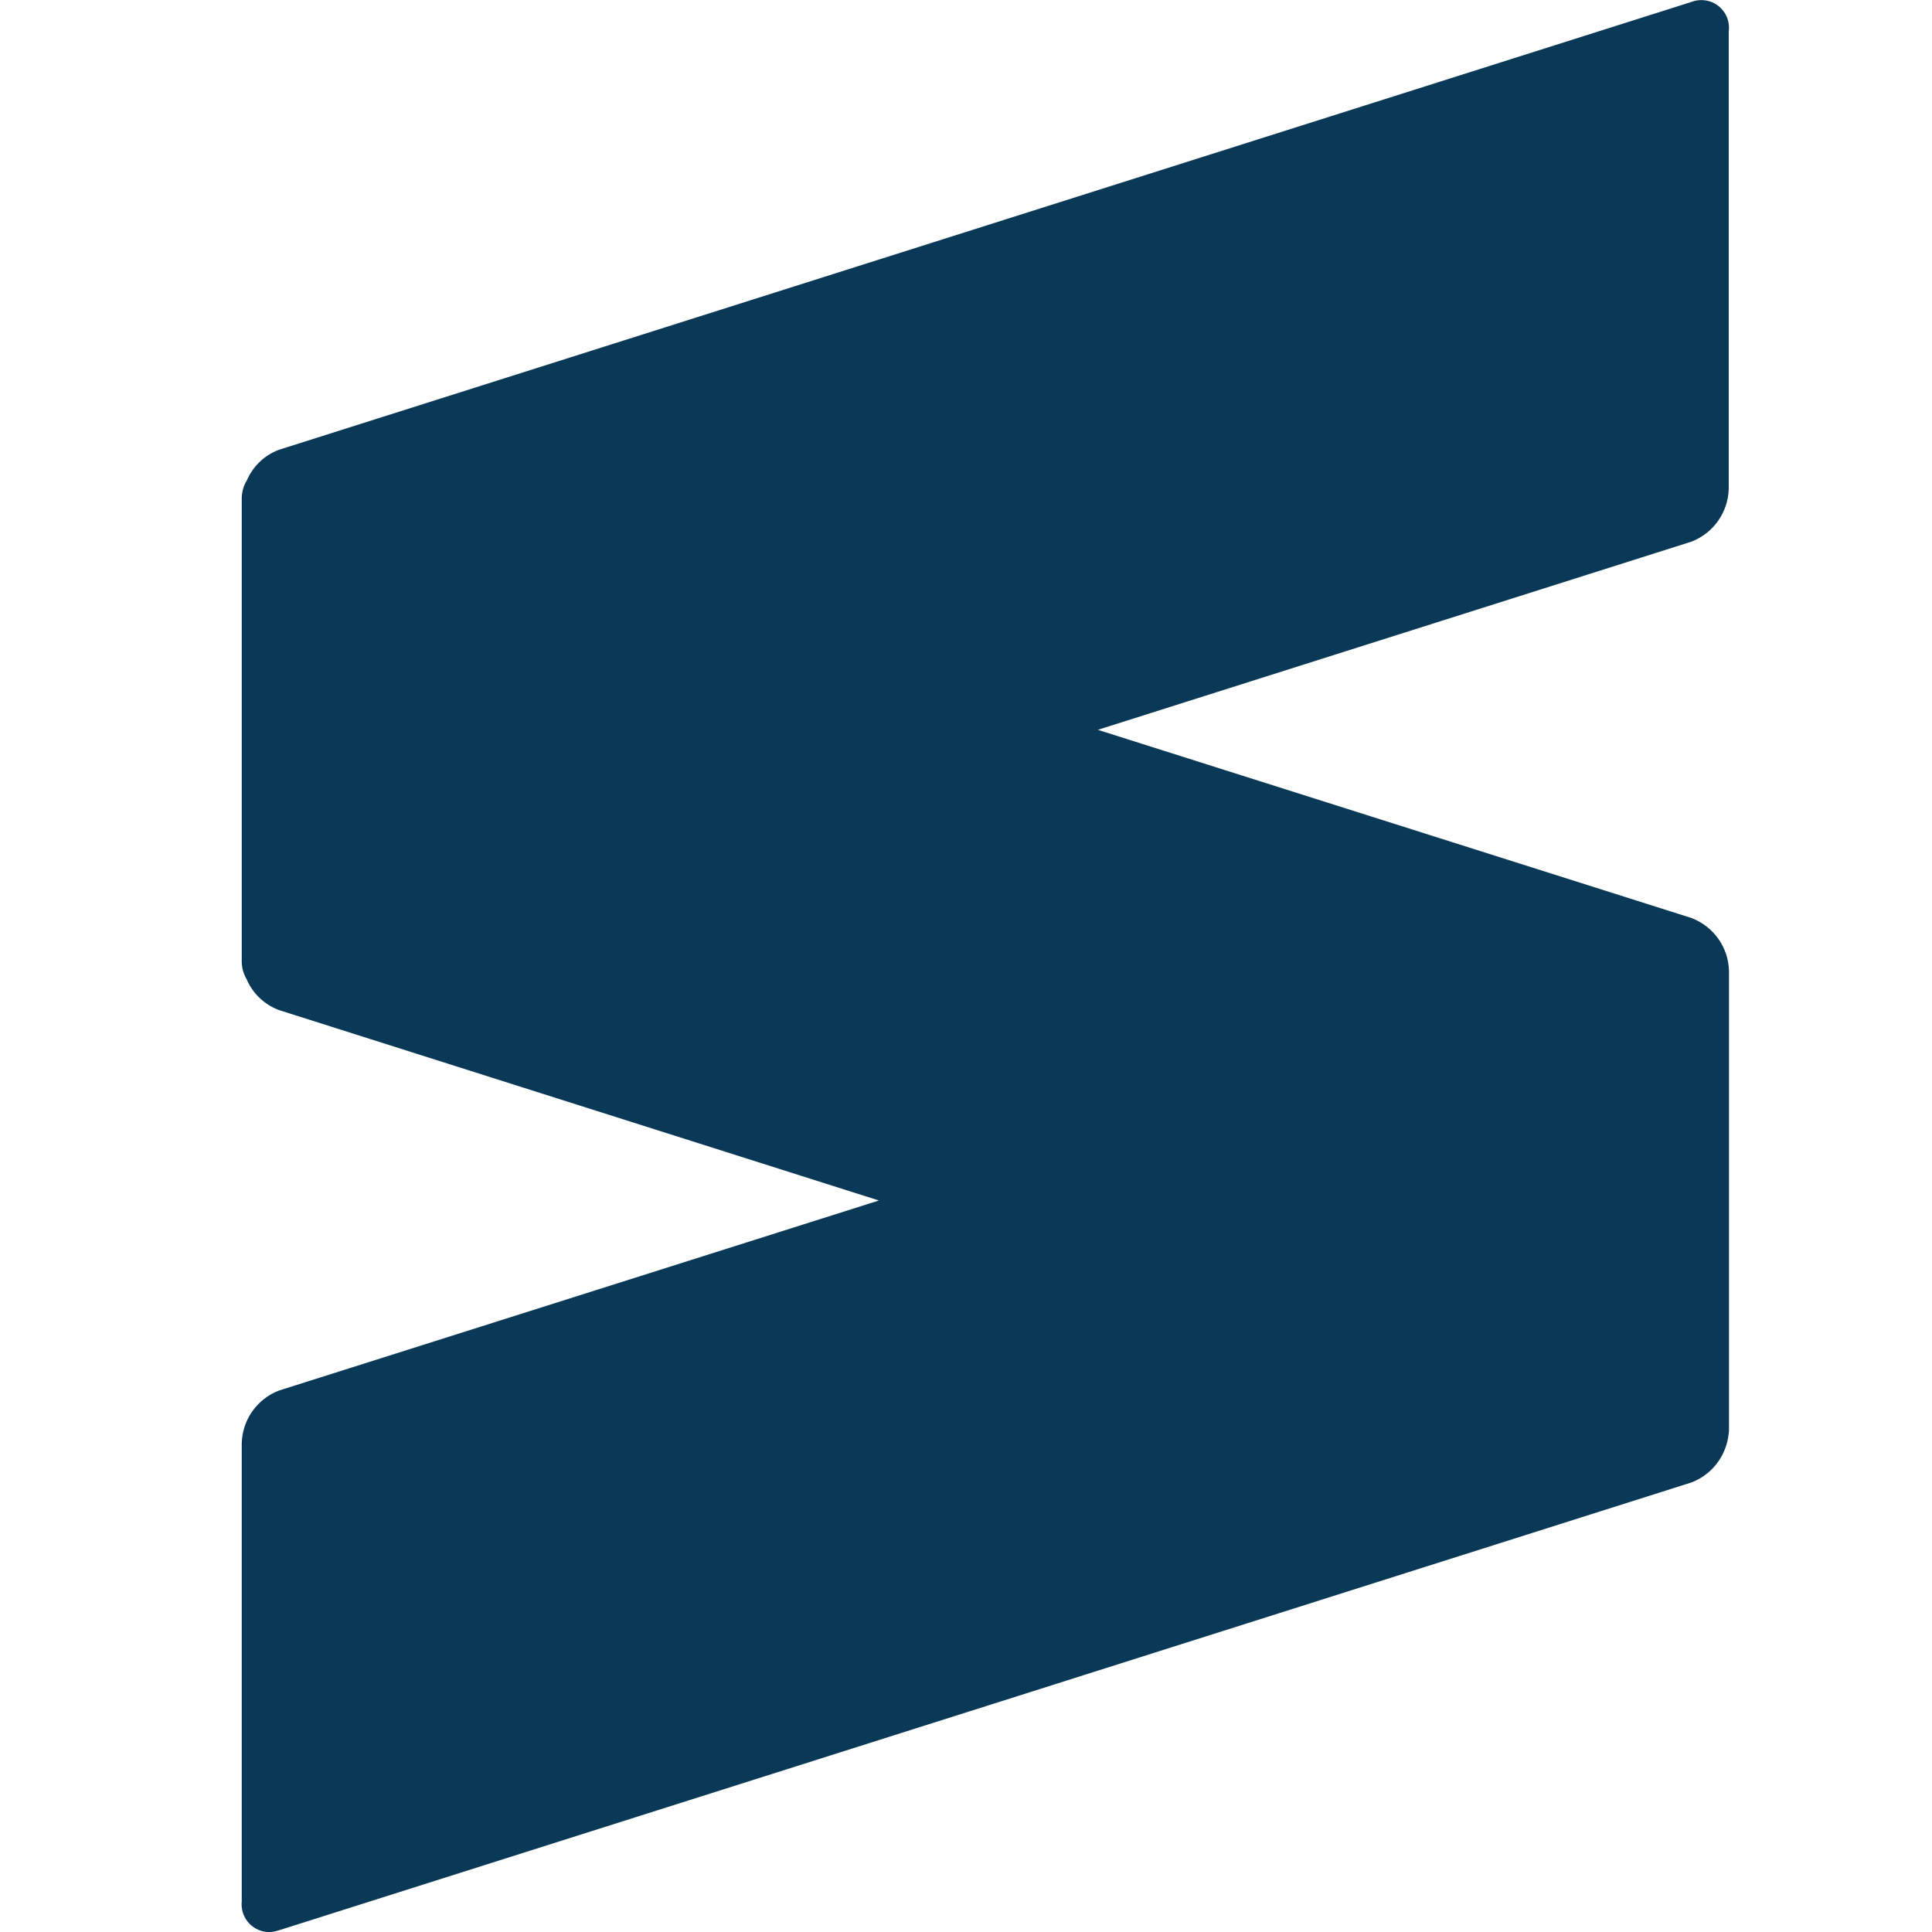 <?xml version="1.0" encoding="UTF-8" standalone="no"?>
<!-- Uploaded to: SVG Repo, www.svgrepo.com, Generator: SVG Repo Mixer Tools -->

<svg
   fill="#000000"
   width="800px"
   height="800px"
   viewBox="-3 0 24 24"
   version="1.1"
   id="svg1"
   sodipodi:docname="sublime.svg"
   inkscape:version="1.3.2 (1:1.3.2+202311252150+091e20ef0f)"
   xmlns:inkscape="http://www.inkscape.org/namespaces/inkscape"
   xmlns:sodipodi="http://sodipodi.sourceforge.net/DTD/sodipodi-0.dtd"
   xmlns="http://www.w3.org/2000/svg"
   xmlns:svg="http://www.w3.org/2000/svg">
  <defs
     id="defs1" />
  <sodipodi:namedview
     id="namedview1"
     pagecolor="#ffffff"
     bordercolor="#000000"
     borderopacity="0.25"
     inkscape:showpageshadow="2"
     inkscape:pageopacity="0.0"
     inkscape:pagecheckerboard="0"
     inkscape:deskcolor="#d1d1d1"
     inkscape:zoom="1.00375"
     inkscape:cx="399.50187"
     inkscape:cy="400"
     inkscape:window-width="1920"
     inkscape:window-height="1020"
     inkscape:window-x="0"
     inkscape:window-y="28"
     inkscape:window-maximized="1"
     inkscape:current-layer="svg1" />
  <path
     d="m.003 23.617v-5.687c.007-.298.194-.551.457-.654l.005-.002 7.453-2.361-7.454-2.366c-.181-.069-.323-.205-.398-.377l-.002-.005c-.038-.064-.061-.14-.061-.222 0-.005 0-.01 0-.014v.001-5.727c0-.003 0-.007 0-.01 0-.083.023-.161.064-.227l-.001.002c.077-.177.219-.313.395-.379l.005-.002 17.548-5.564c.036-.014.078-.022.121-.022.19 0 .343.154.343.343 0 .015-.001.029-.003.044v-.002 5.686c-.008.298-.195.55-.457.654l-.005.002-7.375 2.338 7.378 2.339c.268.105.455.358.462.656v.001 5.687.003c0 .036-.004.072-.011.106l.001-.003c-.043.258-.217.467-.45.558l-.005.002-17.549 5.564c-.038.013-.082.021-.128.022-.186-.005-.335-.158-.335-.345 0-.014.001-.028.003-.042v.002z"
     id="path1"
     style="fill:#0a3957;fill-opacity:1" />
</svg>
